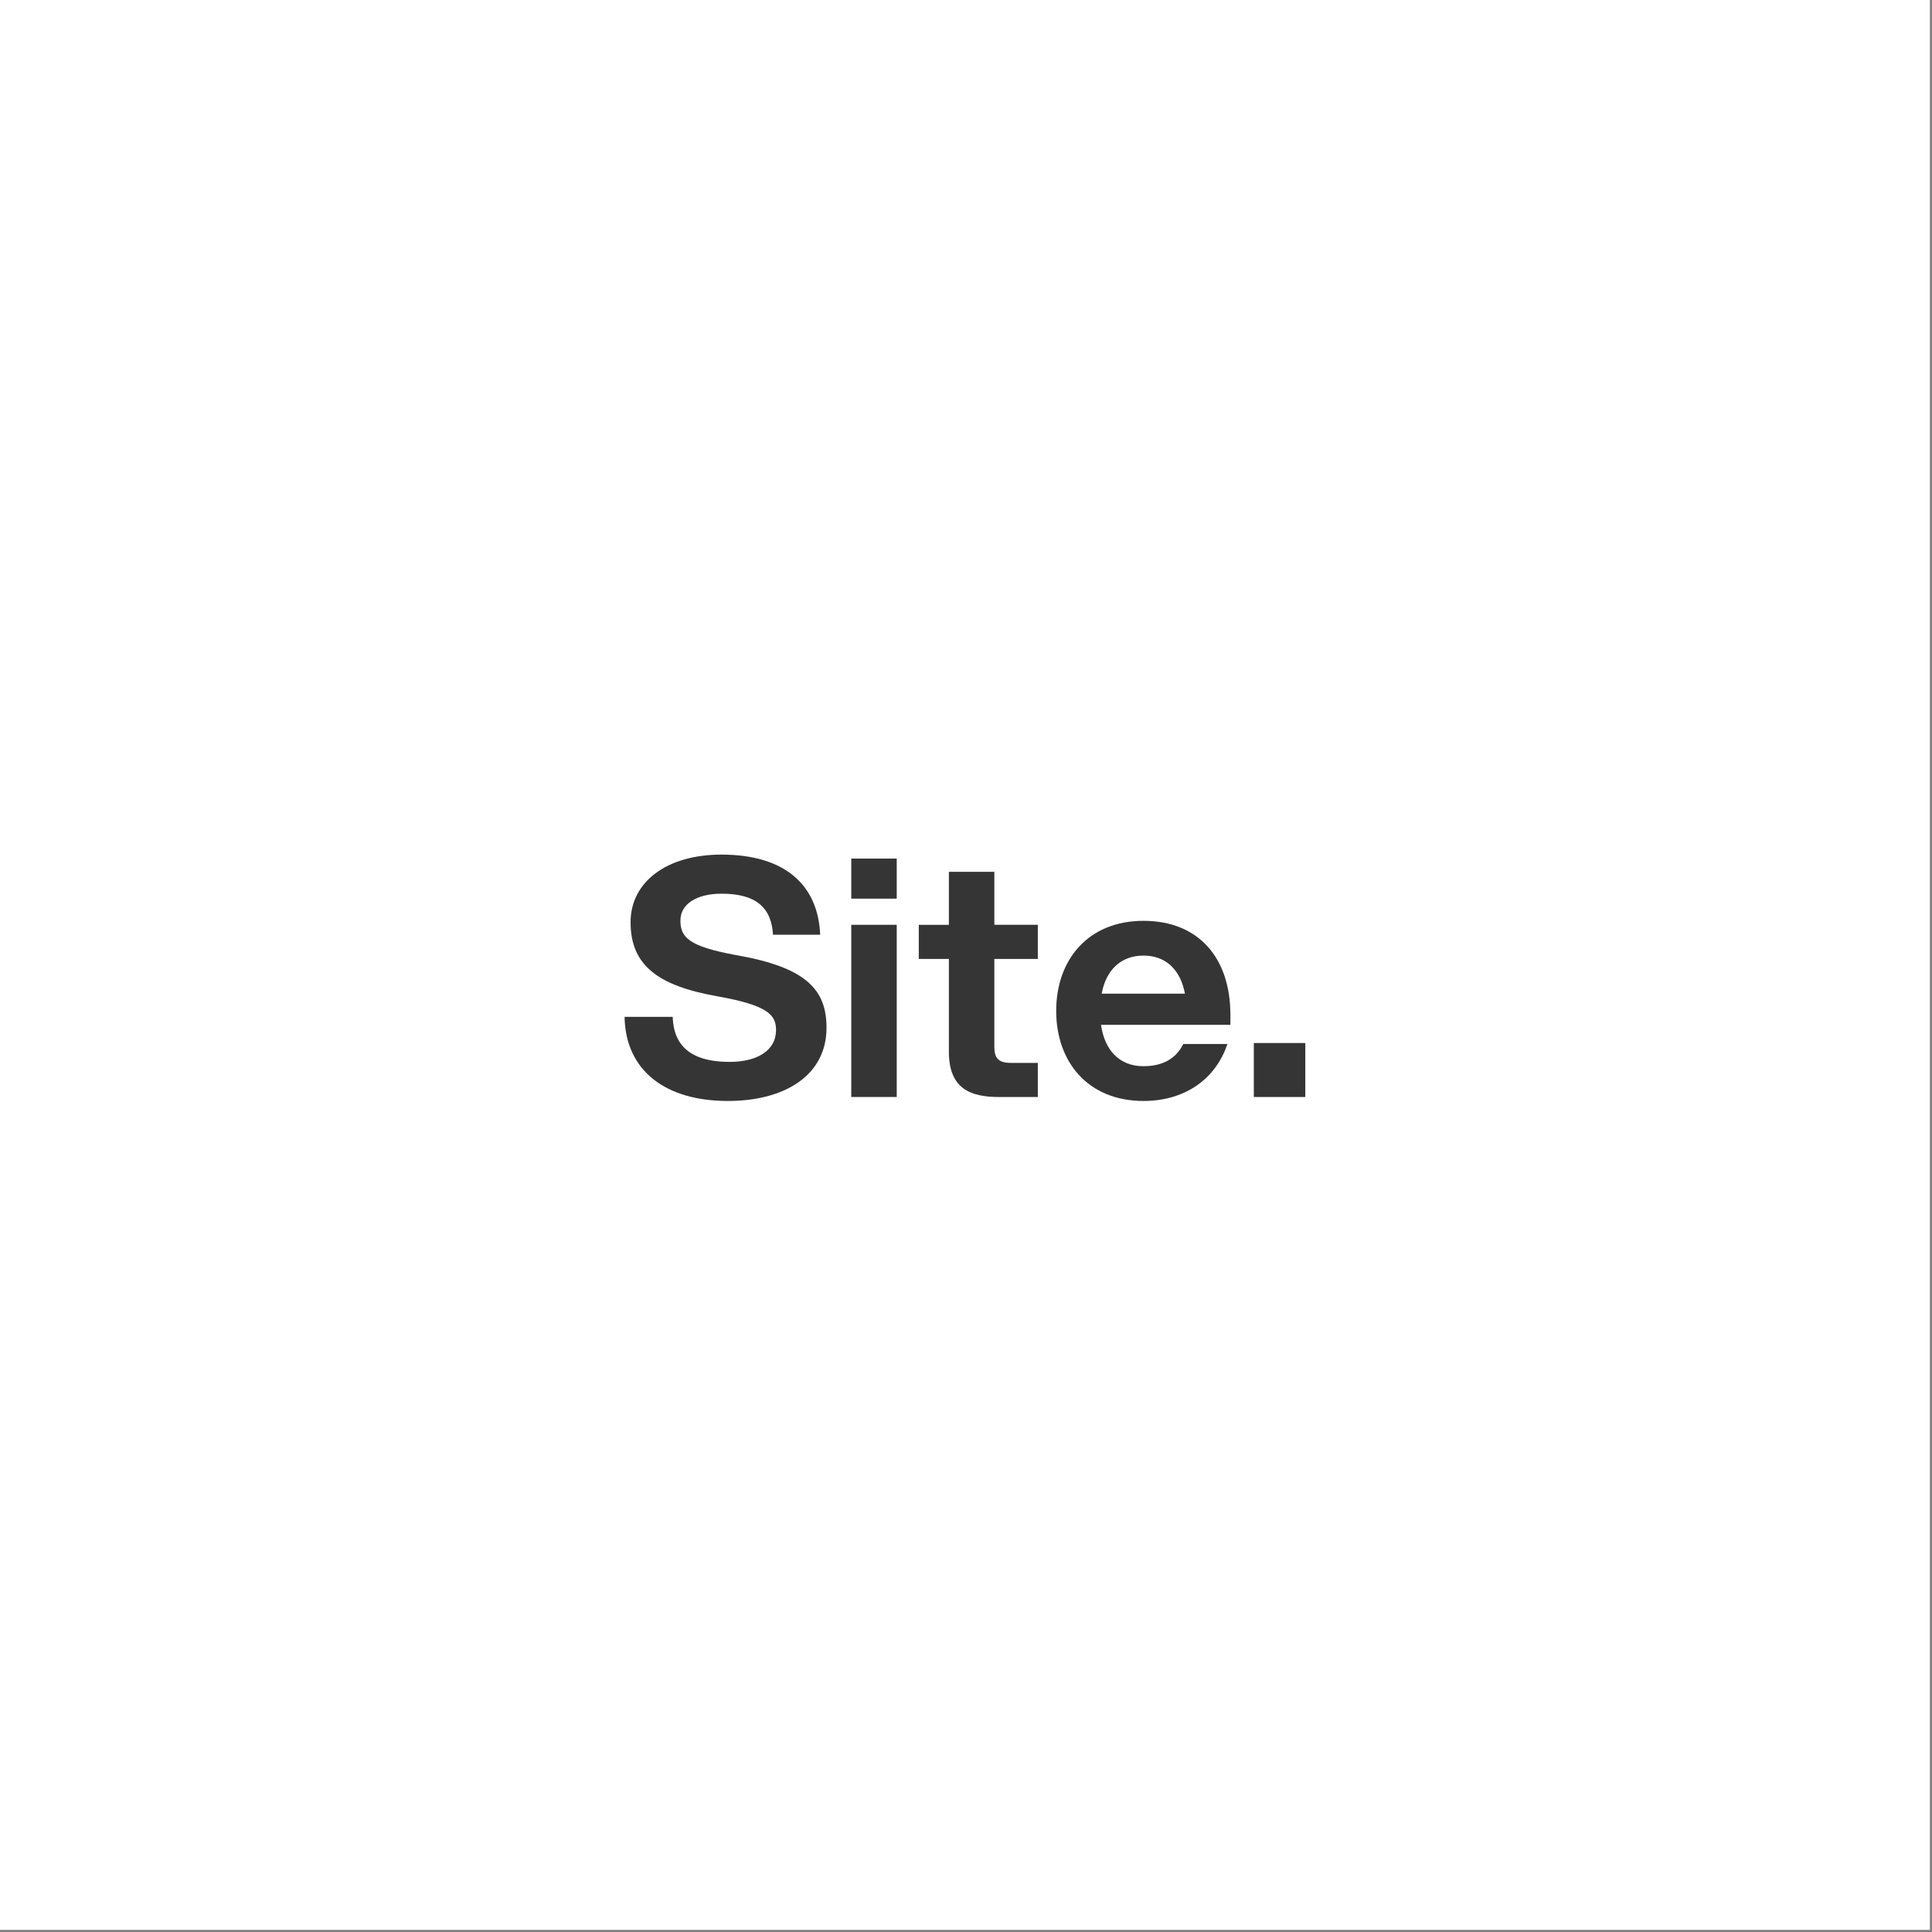 <svg xmlns="http://www.w3.org/2000/svg" fill="none" viewBox="0 0 596 596" height="596" width="596">
<rect x="0" y="0" width="596" height="596" fill="#808080" stroke="none"/>
<rect fill="white" height="595.344" width="595.344"></rect>
<path fill="#353535" d="M192.672 313.689H207.524C207.834 324.723 215.981 327.582 225.061 327.582C233.518 327.582 239.398 324.107 239.398 317.777C239.398 312.975 236.718 310.116 221.346 307.356C202.881 304.089 194.527 297.755 194.527 284.475C194.527 272.216 205.463 263.637 222.583 263.637C242.388 263.637 252.391 273.237 253.014 288.359H238.47C237.955 279.779 233.003 275.692 222.587 275.692C214.955 275.692 209.899 278.856 209.899 283.965C209.899 289.074 212.373 291.932 226.814 294.59C248.783 298.372 254.972 305.318 254.972 317.063C254.972 331.67 242.181 339.637 224.546 339.637C205.463 339.637 192.981 330.445 192.672 313.689Z"></path>
<path fill="#353535" d="M262.605 264.859H276.633V277.22H262.605V264.859ZM262.605 285.29H276.633V338.409H262.605V285.29Z"></path>
<path fill="#353535" d="M306.747 268.949V285.292H320.156V295.815H306.747V322.988C306.747 326.357 307.984 327.892 311.802 327.892H320.156V338.415H308.19C299.218 338.415 292.719 335.761 292.719 324.421V295.819H283.438V285.296H292.719V268.949H306.747Z"></path>
<path fill="#353535" d="M325.824 311.851C325.824 296.019 335.724 284.066 352.746 284.066C369.767 284.066 379.564 295.509 379.564 313.076V316.139H339.646C340.78 324.004 345.32 328.908 352.746 328.908C358.832 328.908 362.856 326.458 365.021 322.064H378.637C375.132 332.588 365.846 339.636 352.746 339.636C335.724 339.636 325.824 327.683 325.824 311.851ZM365.537 306.538C364.196 299.286 359.76 294.79 352.746 294.79C345.732 294.79 341.192 299.286 339.852 306.538H365.537Z"></path>
<path fill="#353535" d="M386.789 321.762H402.672V338.411H386.789V321.762Z"></path>
</svg>
